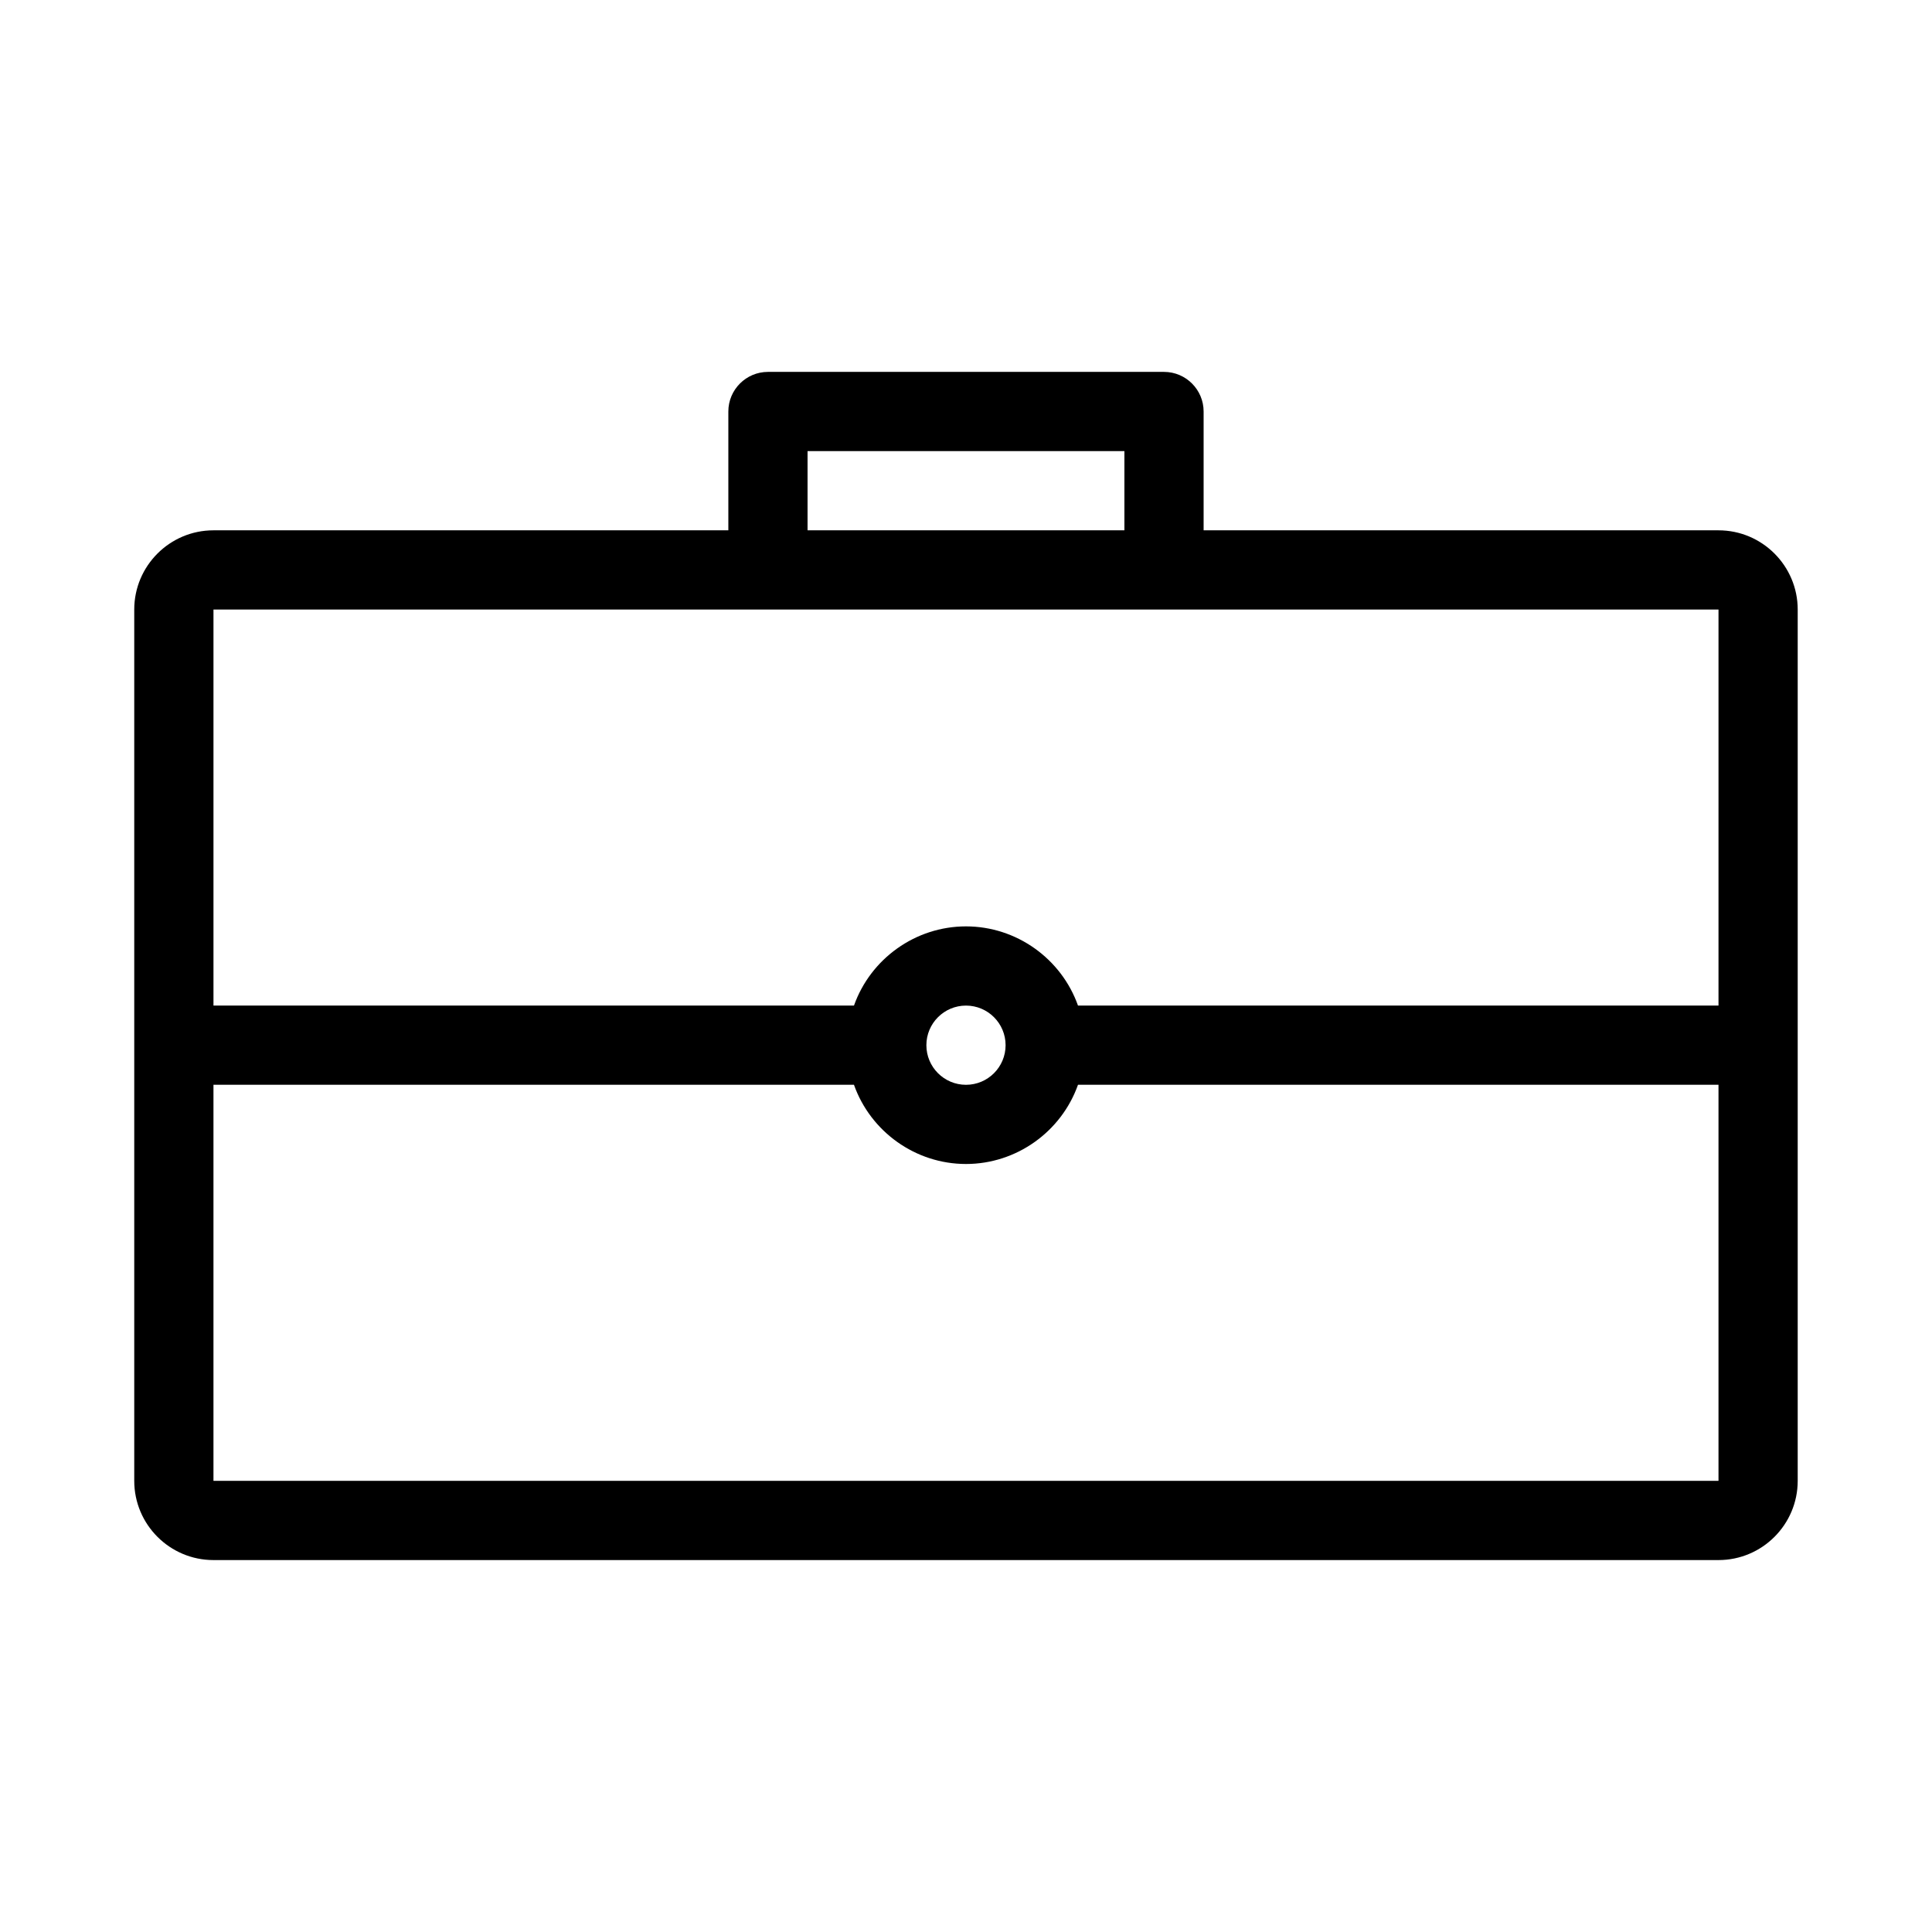 <?xml version="1.0" encoding="UTF-8"?>
<!-- Uploaded to: ICON Repo, www.svgrepo.com, Generator: ICON Repo Mixer Tools -->
<svg fill="#000000" width="800px" height="800px" version="1.1" viewBox="144 144 512 512" xmlns="http://www.w3.org/2000/svg">
 <path d="m599.42 284.54h-136.45v-31.488c0-5.785-4.703-10.496-10.496-10.496h-104.96c-5.793 0-10.496 4.711-10.496 10.496v31.488h-136.45c-11.578 0-20.992 9.414-20.992 20.992v230.91c0 11.578 9.414 20.992 20.992 20.992h398.85c11.578 0 20.992-9.414 20.992-20.992v-230.91c0-11.578-9.414-20.992-20.992-20.992zm-241.41-20.992h83.969v20.992h-83.969zm241.41 272.89h-398.85v-104.96h169.74c4.387 12.387 16.258 20.992 29.684 20.992s25.297-8.605 29.684-20.992h169.74zm-209.92-115.45c0-5.793 4.703-10.496 10.496-10.496s10.496 4.703 10.496 10.496c0 5.793-4.703 10.496-10.496 10.496-5.797 0-10.496-4.703-10.496-10.496zm209.92-10.496h-169.74c-4.387-12.387-16.258-20.992-29.684-20.992-13.426 0-25.297 8.605-29.684 20.992h-169.74v-104.96h398.85z"/>
</svg>